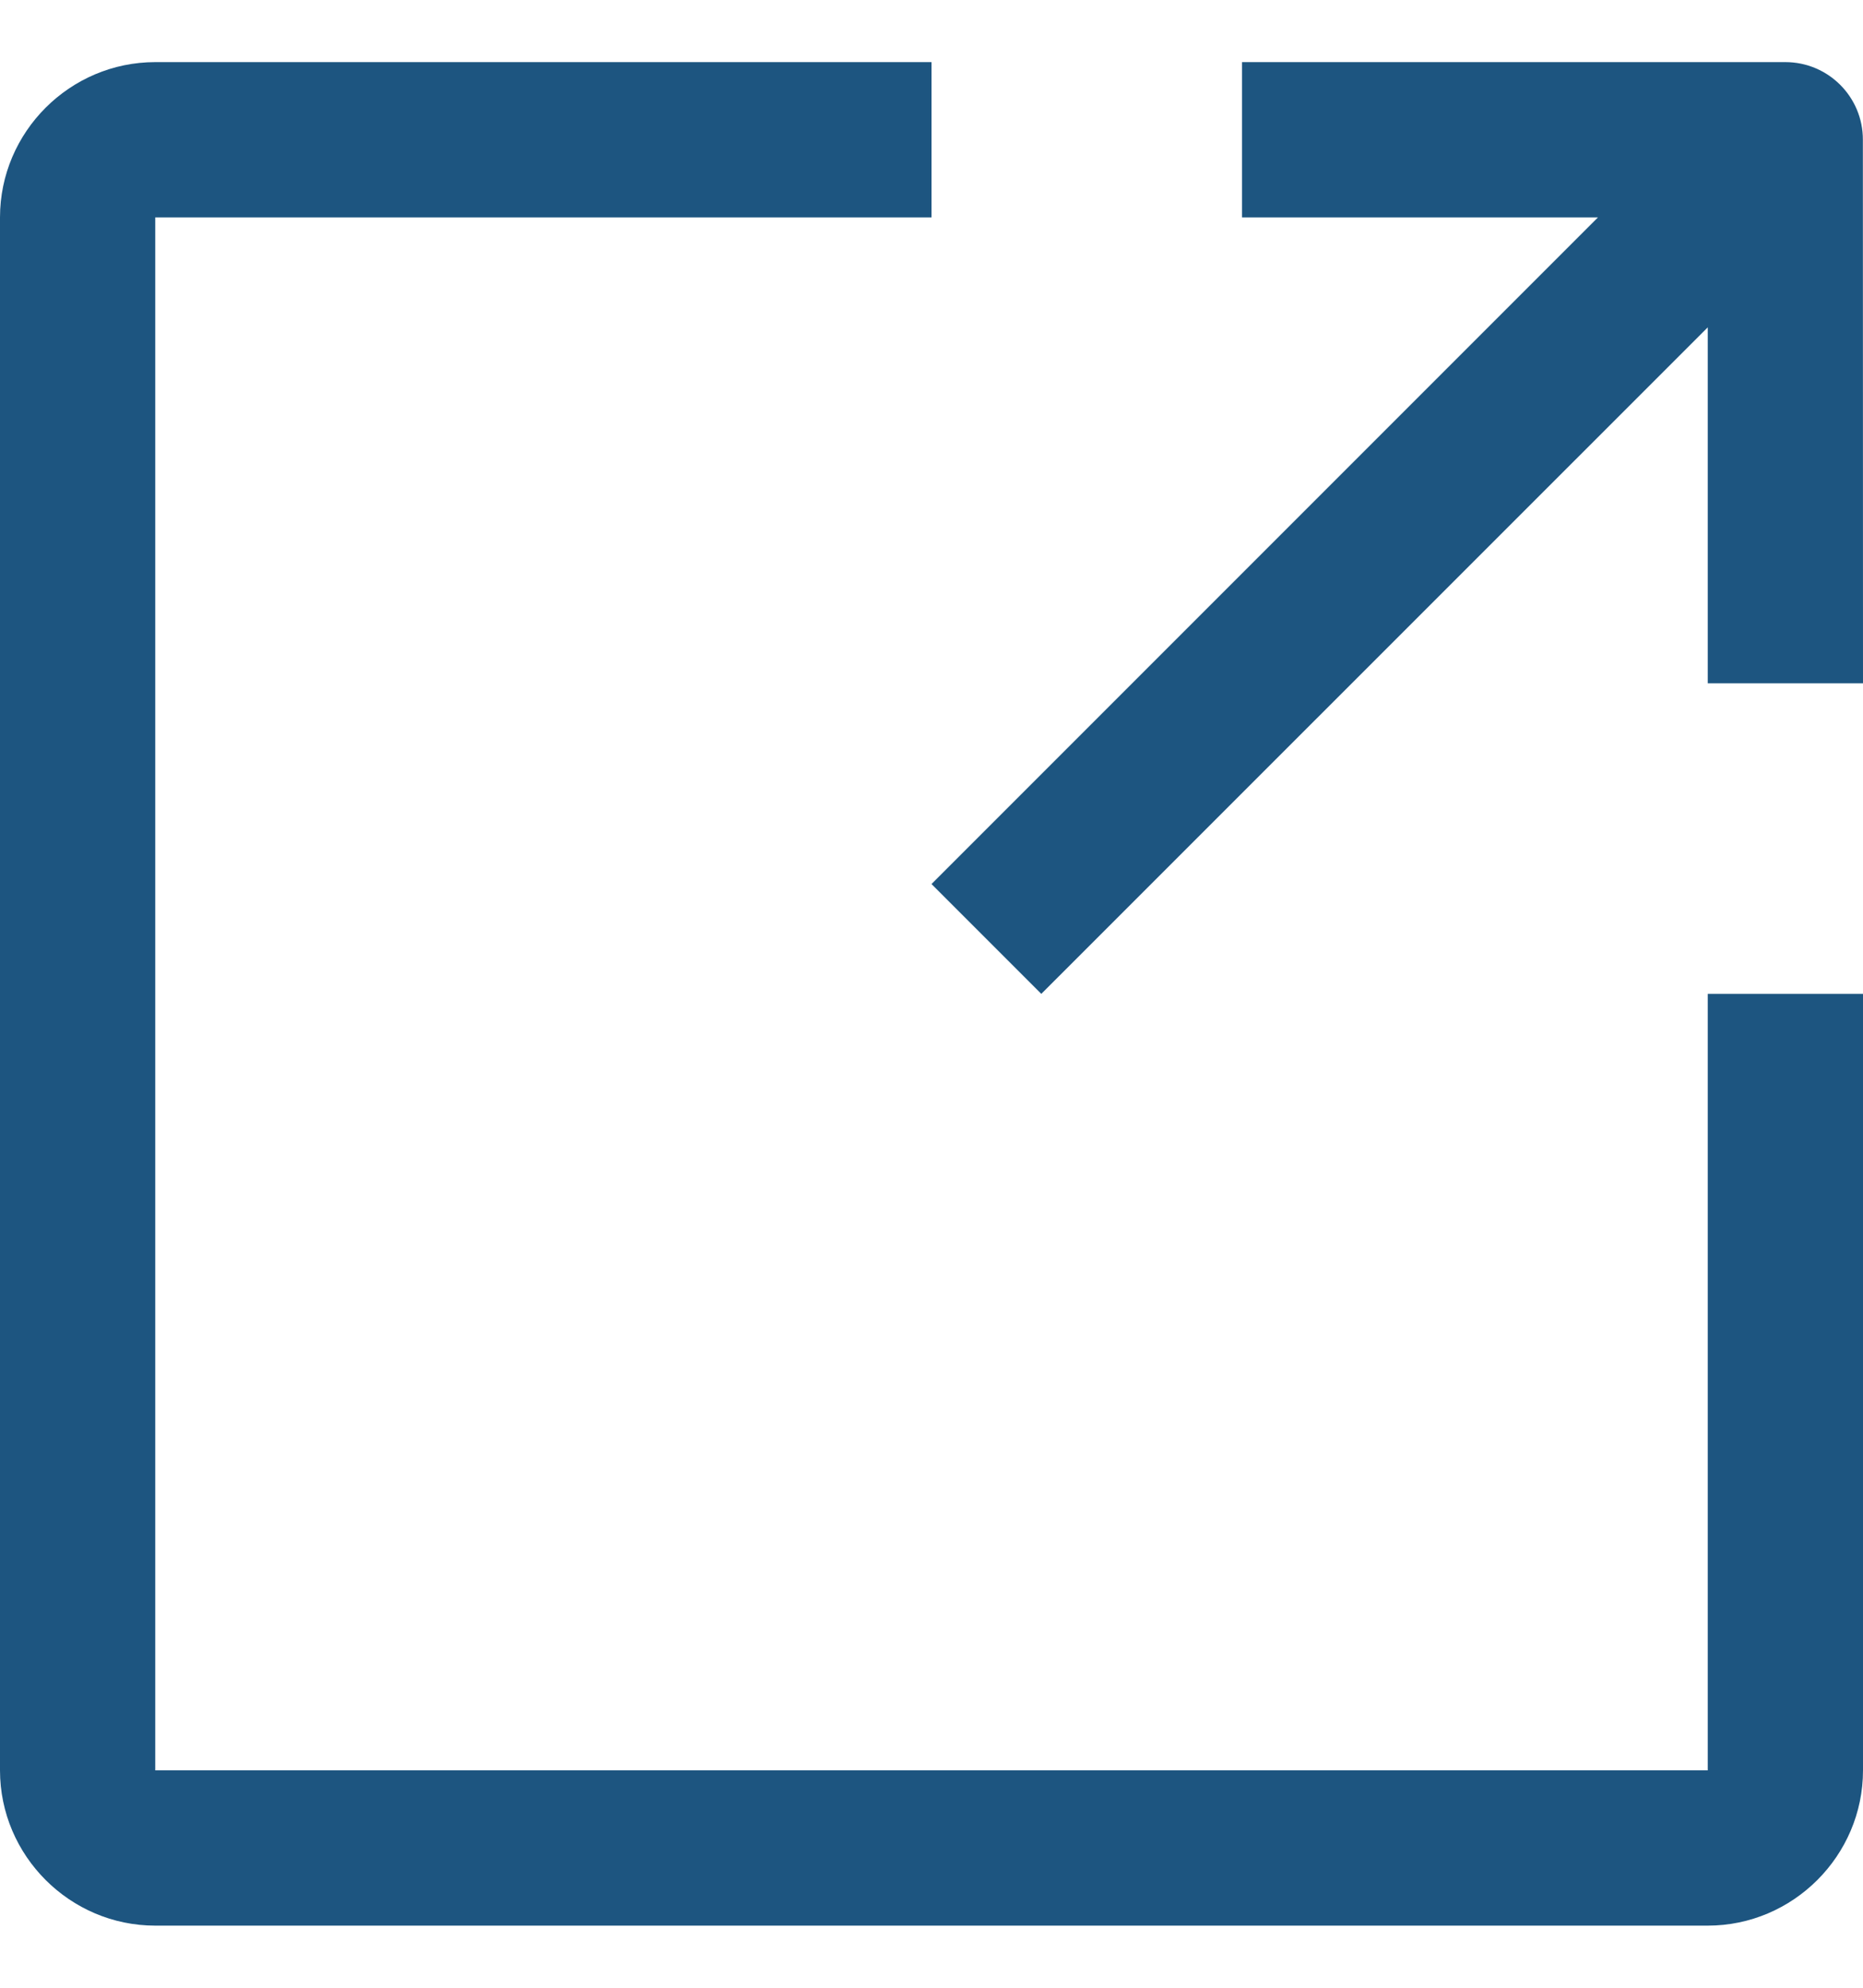 <svg width="15" height="16" viewBox="0 0 15 16" fill="none" xmlns="http://www.w3.org/2000/svg">
<g clip-path="url(#clip0_292_30113)">
<path d="M13.75 8V14.25H1.25V1.75H7.5V0.5H1.25C0.563 0.5 0 1.062 0 1.75V14.25C0 14.937 0.563 15.5 1.25 15.5H13.75C14.437 15.5 15 14.937 15 14.25V8H13.75Z" fill="#1D5580"/>
<path d="M14.375 0.5H10V1.75H12.866L7.5 7.116L8.384 8L13.75 2.635V5.5H15L14.999 1.125C15 0.78 14.72 0.5 14.375 0.5Z" fill="#1D5580"/>
</g>
<defs>
<clipPath id="clip0_292_30113">
<rect width="15" height="15" fill="white" transform="translate(0 0.5)"/>
</clipPath>
</defs>
</svg>
